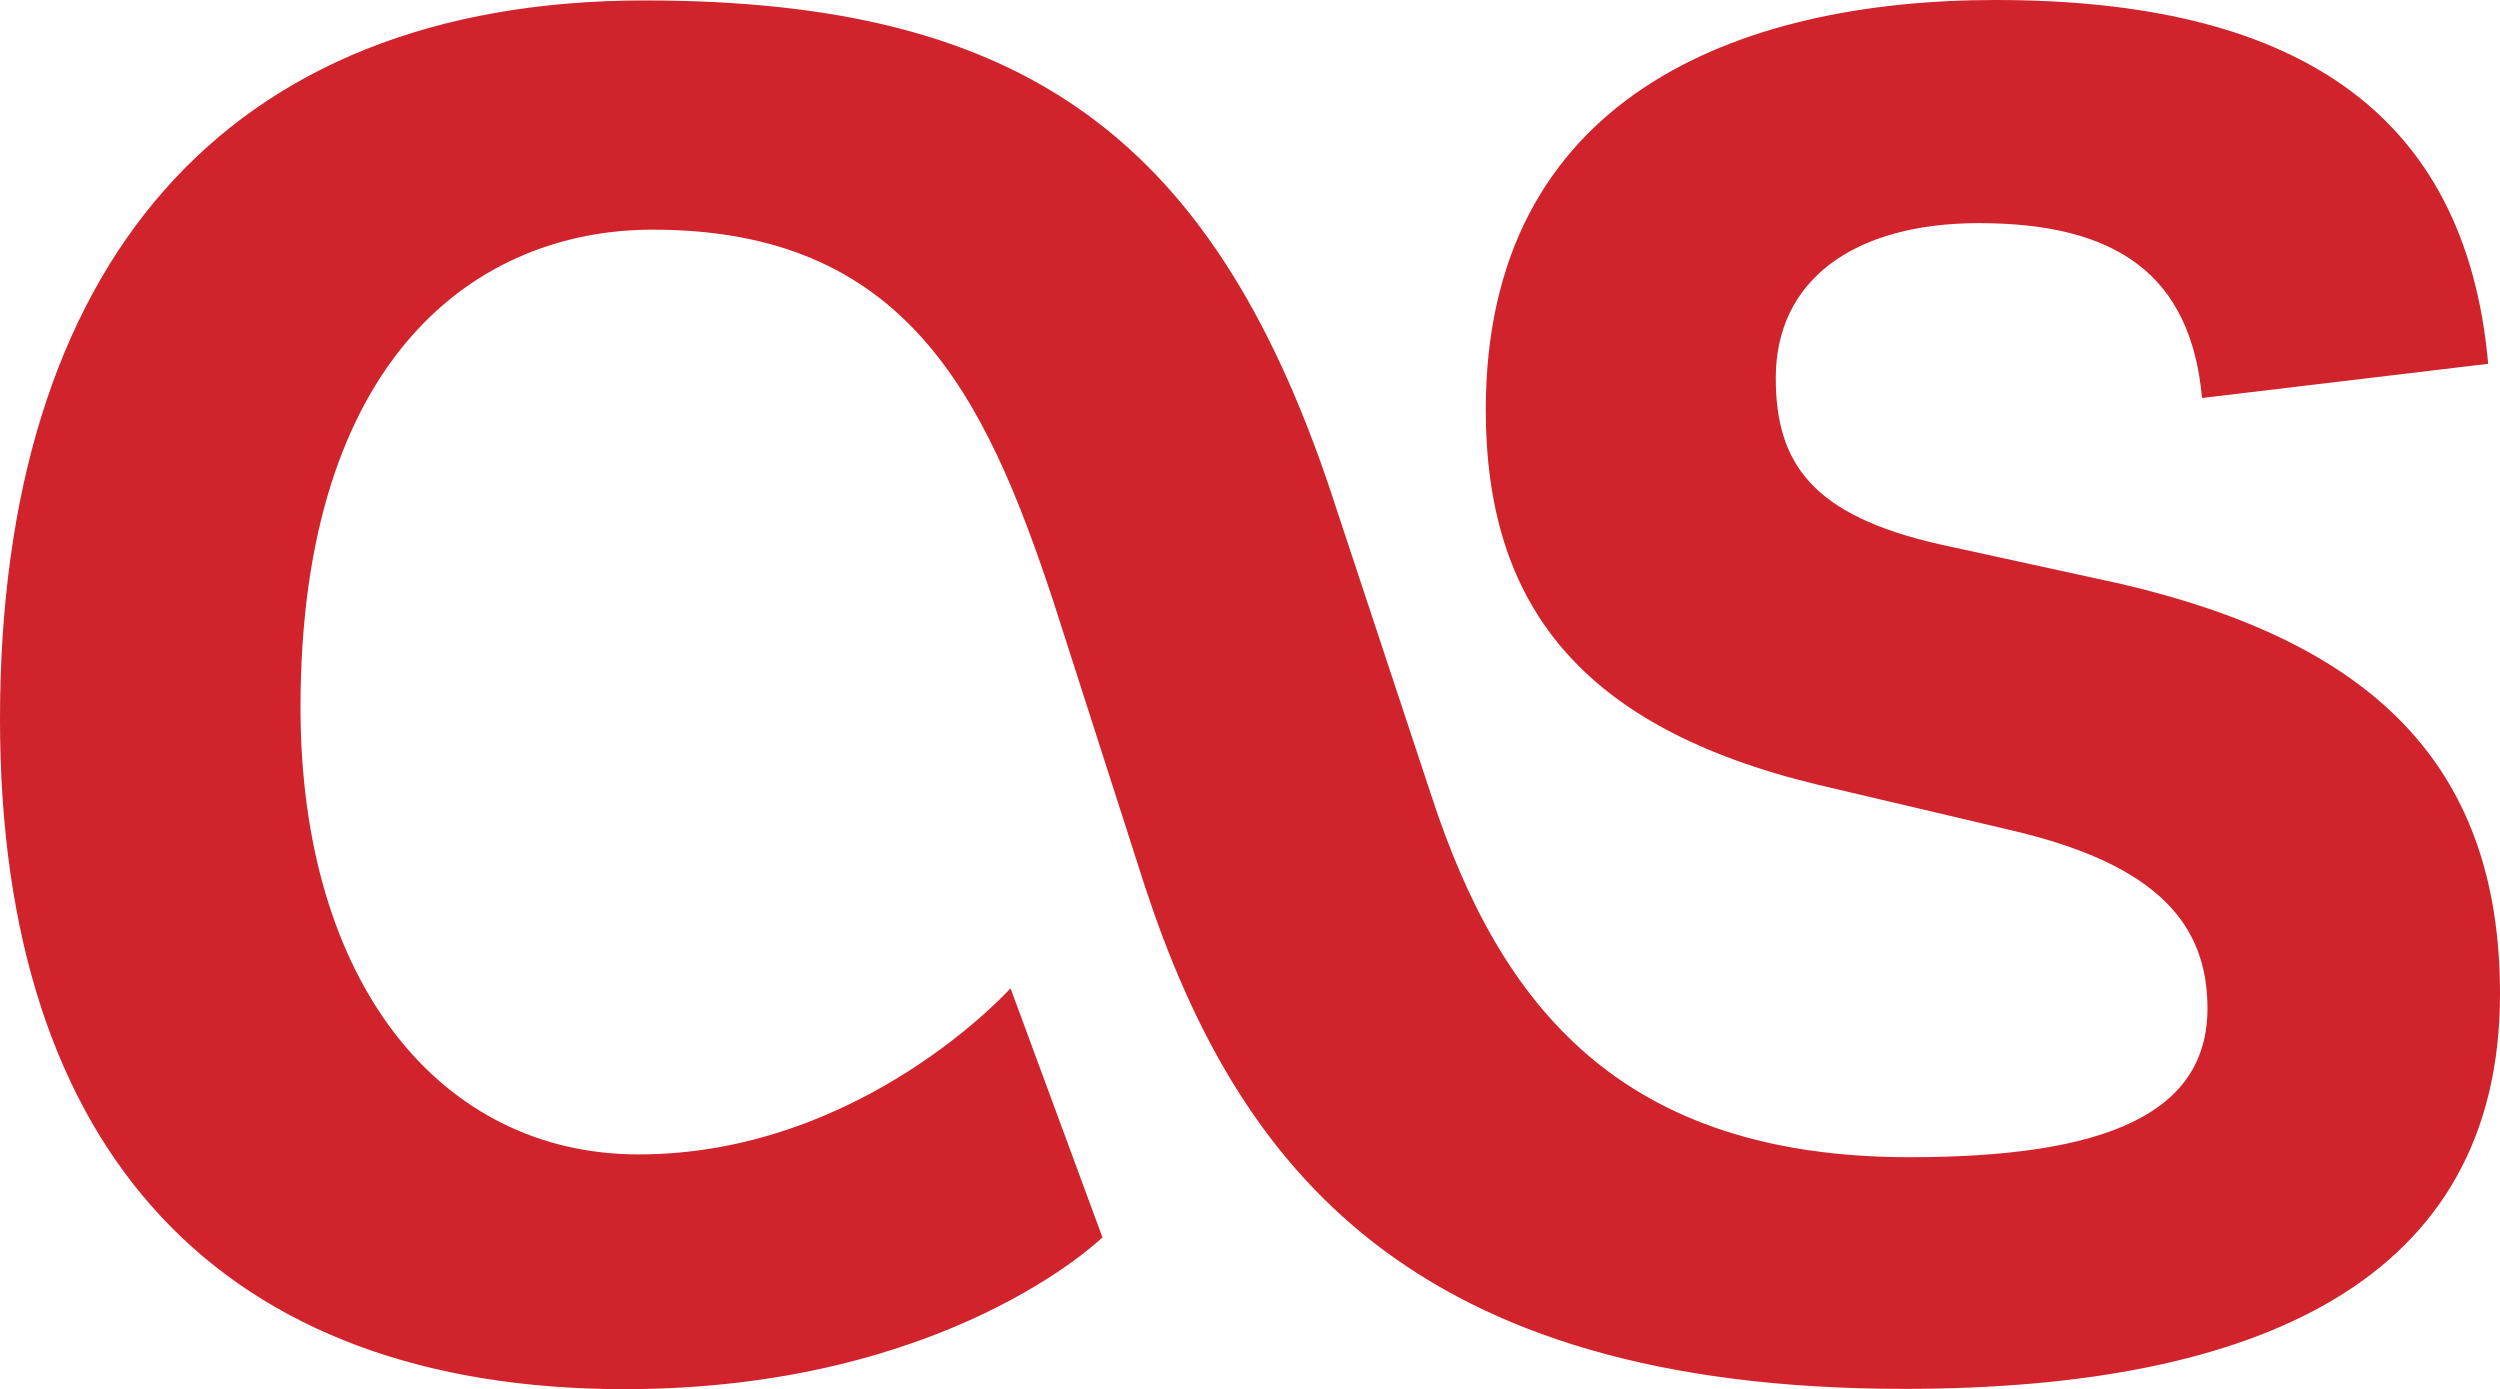 <svg xmlns="http://www.w3.org/2000/svg" shape-rendering="geometricPrecision" text-rendering="geometricPrecision" image-rendering="optimizeQuality" fill-rule="evenodd" clip-rule="evenodd" viewBox="0 0 512 284.498"><path fill="#D0232B" d="M225.779 253.403l-18.823-51.007s-30.491 34.026-76.188 34.026c-40.526 0-69.224-35.199-69.224-91.497 0-72.096 36.378-97.891 72.097-97.891 51.584 0 67.997 33.411 82.111 76.205l18.823 58.593c18.813 56.894 54.021 102.609 155.399 102.609 72.701 0 122.026-22.309 122.026-80.914 0-47.49-27.007-72.097-77.418-83.898l-37.494-8.191c-25.807-5.887-33.411-16.412-33.411-34.028 0-19.908 15.808-31.713 41.615-31.713 28.186 0 43.39 10.592 45.687 35.813l58.602-7.003C504.877 21.695 468.496 0 408.693 0c-52.811 0-104.404 19.908-104.404 83.907 0 39.904 19.391 65.085 68.005 76.802l39.904 9.4c29.877 7.013 39.894 19.391 39.894 36.391 0 21.695-21.099 30.494-60.993 30.494-59.21 0-83.908-31.108-97.904-73.893l-19.391-58.593C249.297 28.211 209.998.091 132.014.091 45.791.091 0 54.593 0 147.296c0 89.096 45.697 137.202 127.914 137.202 66.201 0 97.892-31.107 97.892-31.107l-.027.009v.003z"/></svg>
